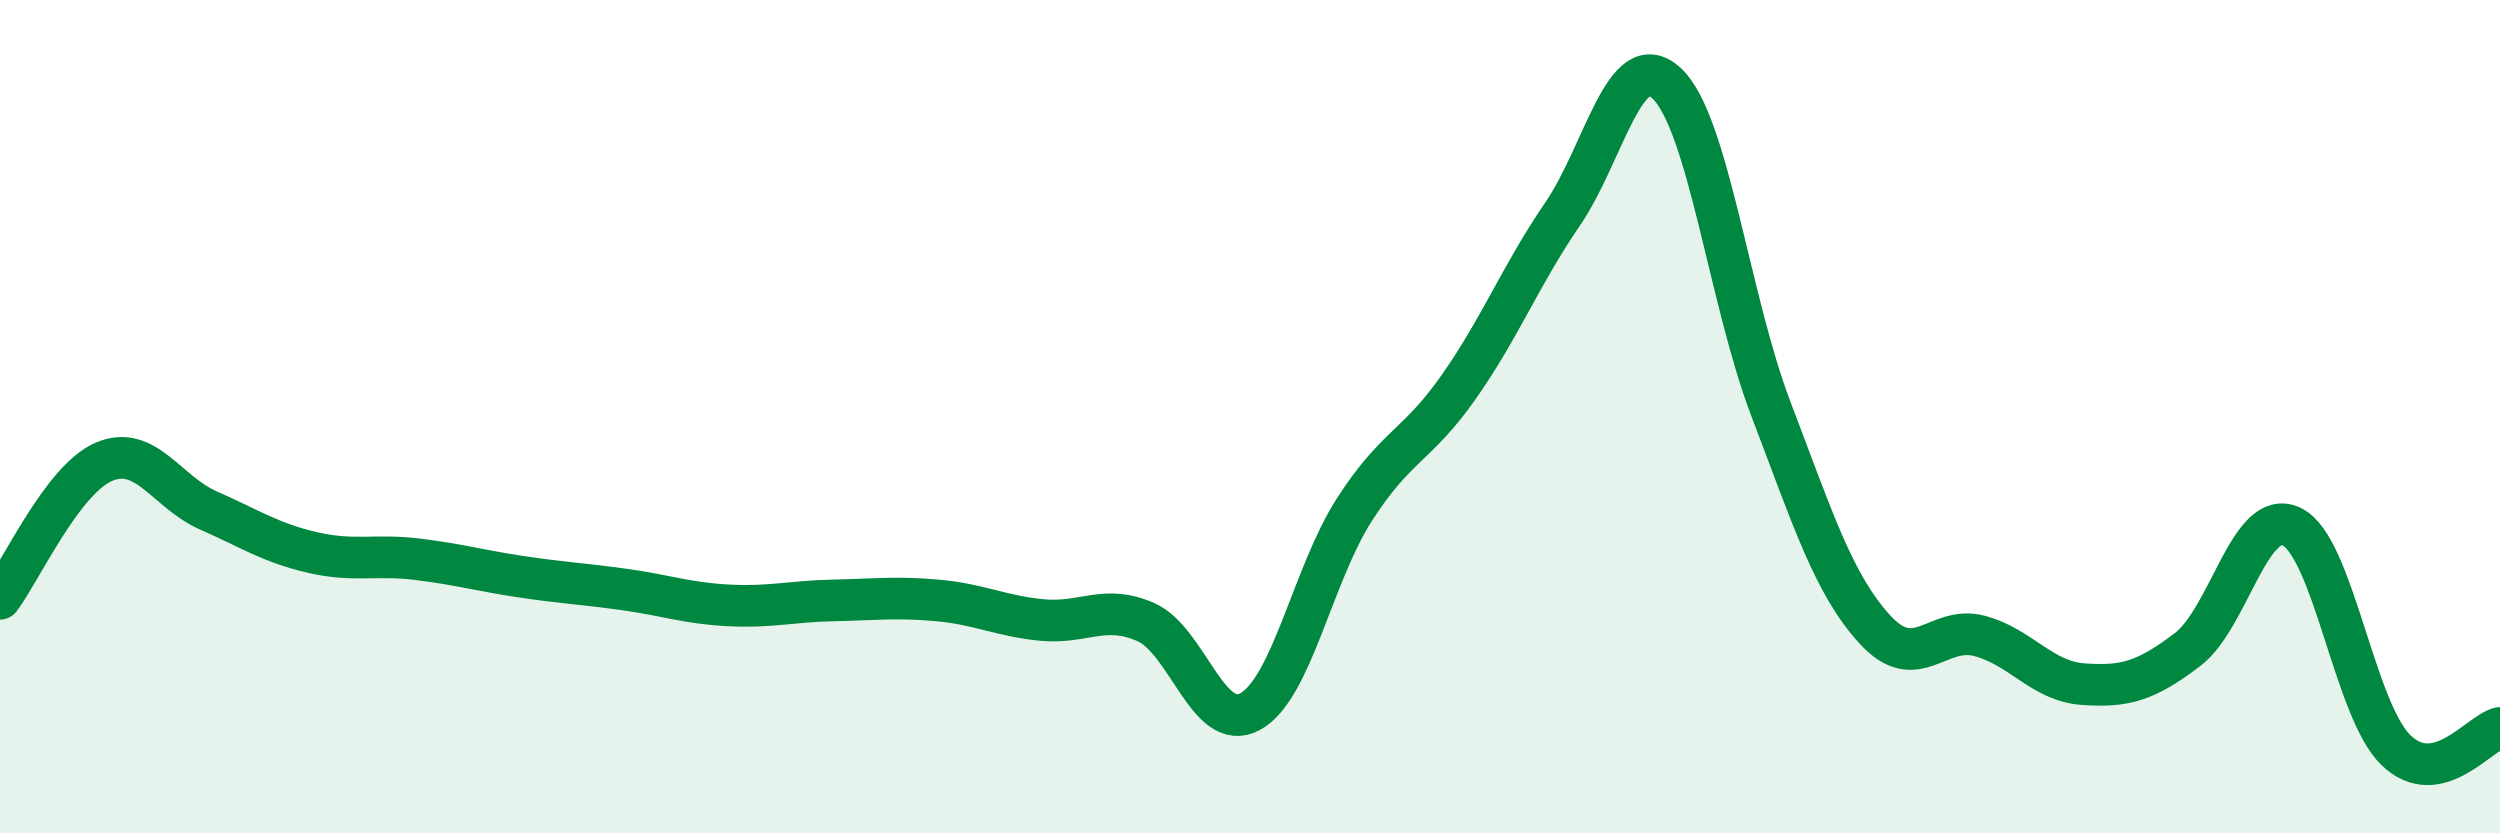 
    <svg width="60" height="20" viewBox="0 0 60 20" xmlns="http://www.w3.org/2000/svg">
      <path
        d="M 0,14.37 C 0.5,13.71 1.5,11.5 2.5,11.08 C 3.5,10.66 4,11.81 5,12.25 C 6,12.69 6.5,13.03 7.5,13.26 C 8.5,13.49 9,13.3 10,13.42 C 11,13.54 11.5,13.69 12.5,13.84 C 13.5,13.99 14,14.01 15,14.15 C 16,14.29 16.5,14.48 17.5,14.53 C 18.5,14.58 19,14.43 20,14.41 C 21,14.39 21.5,14.32 22.5,14.41 C 23.5,14.5 24,14.78 25,14.88 C 26,14.98 26.5,14.49 27.5,14.93 C 28.5,15.37 29,17.62 30,17.08 C 31,16.54 31.5,13.8 32.5,12.24 C 33.5,10.68 34,10.72 35,9.3 C 36,7.88 36.5,6.6 37.5,5.14 C 38.5,3.68 39,1.07 40,2 C 41,2.93 41.5,7.19 42.5,9.81 C 43.5,12.43 44,14.02 45,15.11 C 46,16.2 46.5,15 47.5,15.26 C 48.5,15.52 49,16.35 50,16.42 C 51,16.49 51.5,16.35 52.5,15.59 C 53.5,14.83 54,12.16 55,12.64 C 56,13.12 56.5,17.03 57.5,18 C 58.5,18.97 59.5,17.58 60,17.47L60 20L0 20Z"
        fill="#008740"
        opacity="0.1"
        stroke-linecap="round"
        stroke-linejoin="round"
      />
      <path
        d="M 0,14.37 C 0.5,13.71 1.5,11.5 2.5,11.08 C 3.5,10.66 4,11.81 5,12.25 C 6,12.69 6.5,13.03 7.5,13.26 C 8.5,13.49 9,13.3 10,13.42 C 11,13.54 11.5,13.69 12.5,13.84 C 13.5,13.99 14,14.01 15,14.15 C 16,14.29 16.5,14.48 17.5,14.53 C 18.5,14.58 19,14.43 20,14.41 C 21,14.39 21.5,14.32 22.5,14.41 C 23.5,14.5 24,14.78 25,14.88 C 26,14.98 26.5,14.49 27.5,14.93 C 28.5,15.37 29,17.62 30,17.08 C 31,16.54 31.5,13.8 32.5,12.24 C 33.5,10.68 34,10.72 35,9.3 C 36,7.88 36.5,6.6 37.5,5.14 C 38.5,3.68 39,1.07 40,2 C 41,2.93 41.5,7.19 42.5,9.81 C 43.5,12.43 44,14.02 45,15.11 C 46,16.2 46.5,15 47.5,15.26 C 48.5,15.52 49,16.35 50,16.42 C 51,16.49 51.5,16.35 52.5,15.59 C 53.5,14.83 54,12.16 55,12.64 C 56,13.12 56.5,17.03 57.5,18 C 58.5,18.97 59.5,17.58 60,17.47"
        stroke="#008740"
        stroke-width="1"
        fill="none"
        stroke-linecap="round"
        stroke-linejoin="round"
      />
    </svg>
  
